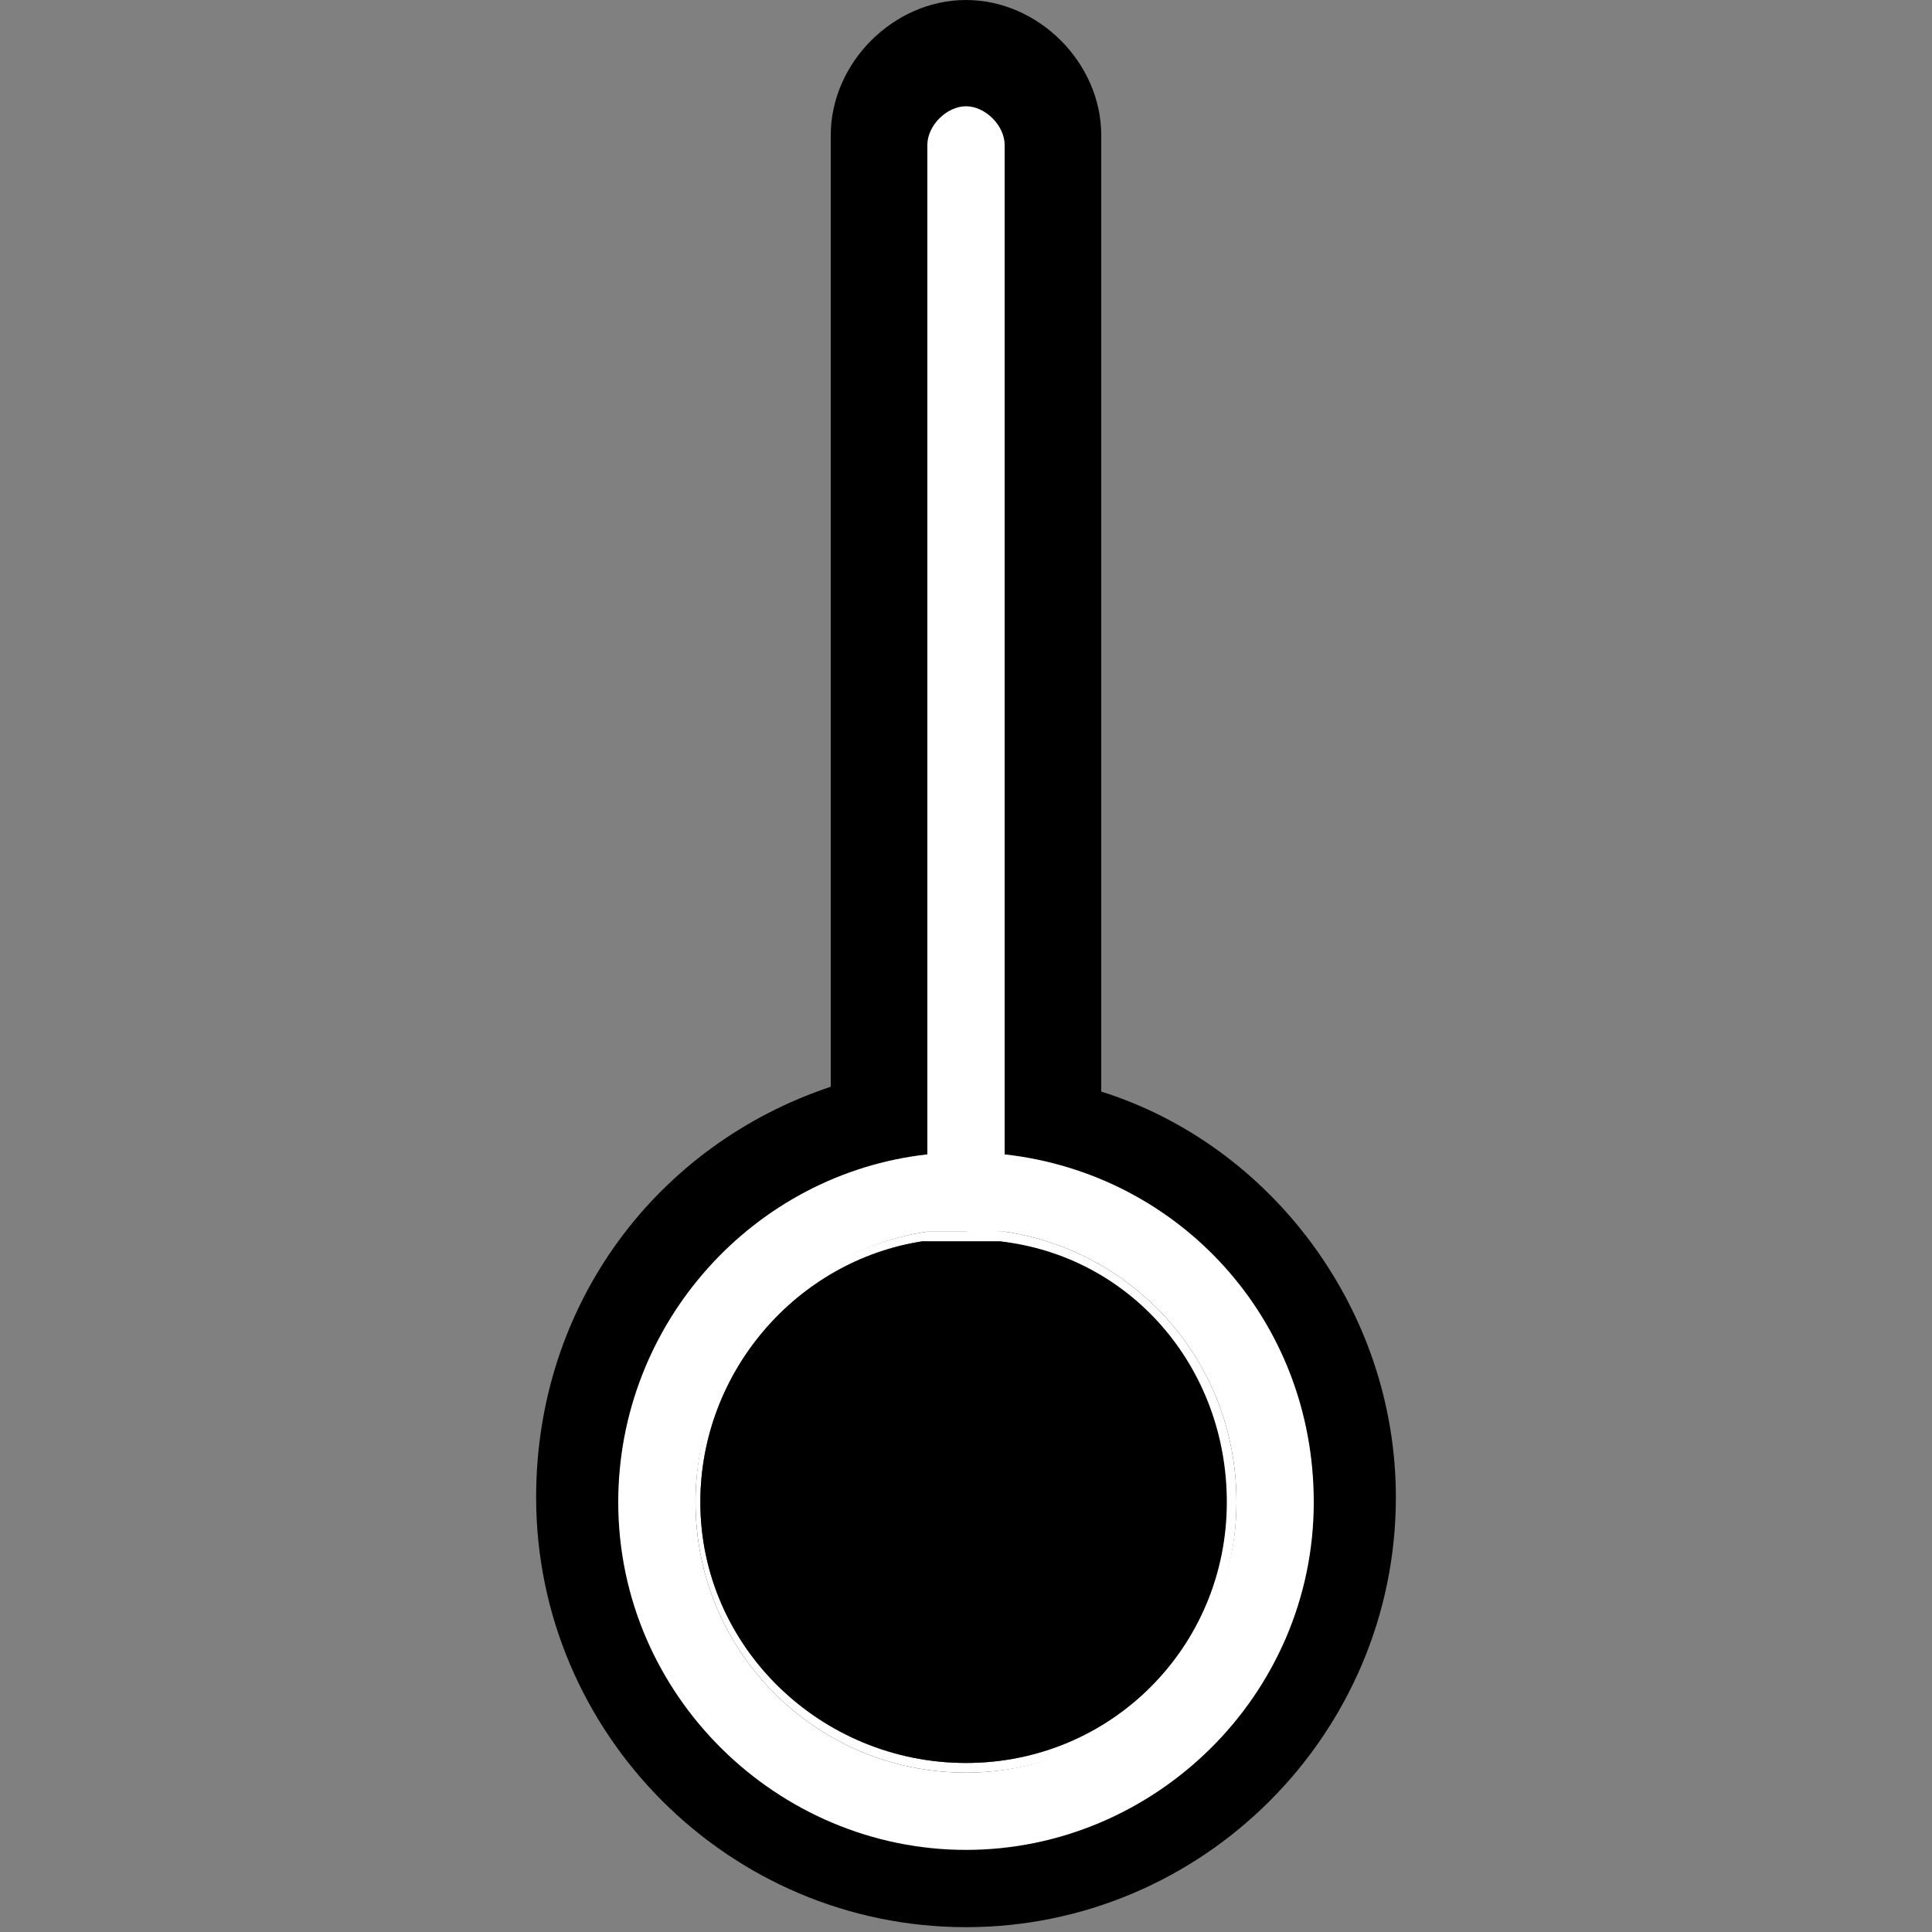 <?xml version="1.0" encoding="UTF-8"?> <svg xmlns="http://www.w3.org/2000/svg" xmlns:xlink="http://www.w3.org/1999/xlink" version="1.1" id="Laag_4" x="0px" y="0px" viewBox="0 0 40 40" style="enable-background:new 0 0 40 40;" xml:space="preserve"><rect x="0" y="0" width="40" height="40" fill="#808080" stroke="none"/> <style type="text/css"> .st0{fill:none;} .st1{fill:#FFFFFF;} </style> <path d="M22.8,22.6V2.8C22.8,1.3,21.5,0,20,0s-2.8,1.3-2.8,2.8v19.7c-3.6,1.2-6.1,4.5-6.1,8.5c0,4.9,4,8.9,8.9,8.9s8.9-4,8.9-8.9 C28.9,27.1,26.3,23.7,22.8,22.6z M20,36.5c-3,0-5.5-2.4-5.5-5.4c0-2.7,2-5,4.6-5.4c0.3,0,0.5,0,0.8,0l0,0c0.3,0,0.5,0,0.8,0 c2.6,0.4,4.6,2.6,4.6,5.4C25.4,34.1,23,36.5,20,36.5z"></path> <g> <line class="st0" x1="20" y1="26.1" x2="20" y2="2.8"></line> </g> <g> <path class="st1" d="M20.8,25.5c-0.3,0-0.5,0-0.8,0l0,0c-0.3,0-0.5,0-0.8,0c-2.7,0.4-4.8,2.7-4.8,5.6c0,3.1,2.5,5.6,5.6,5.6 s5.6-2.5,5.6-5.6C25.6,28.2,23.5,25.9,20.8,25.5z M20,36.5c-3,0-5.5-2.4-5.5-5.4c0-2.7,2-5,4.6-5.4c0.3,0,0.5,0,0.8,0l0,0 c0.3,0,0.5,0,0.8,0c2.6,0.4,4.6,2.6,4.6,5.4C25.4,34.1,23,36.5,20,36.5z"></path> <path class="st1" d="M20.8,23.9V3c0-0.4-0.4-0.8-0.8-0.8S19.2,2.6,19.2,3v20.9c-3.6,0.4-6.4,3.5-6.4,7.2c0,4,3.3,7.2,7.2,7.2 s7.2-3.2,7.2-7.2C27.2,27.3,24.4,24.3,20.8,23.9z M20,36.7c-3.1,0-5.6-2.5-5.6-5.6c0-2.8,2.1-5.2,4.8-5.6c0.3,0,0.5,0,0.8,0l0,0 c0.3,0,0.5,0,0.8,0c2.7,0.4,4.8,2.7,4.8,5.6C25.6,34.1,23.1,36.7,20,36.7z"></path> </g> <g> <line class="st0" x1="20" y1="23.8" x2="20" y2="3"></line> <line class="st0" x1="20" y1="26.3" x2="20" y2="25.4"></line> <path class="st1" d="M20.8,25.5v0.2c-0.3,0-0.5,0-0.8,0l0,0c-0.3,0-0.5,0-0.8,0v-0.2c0.3,0,0.5,0,0.8,0l0,0 C20.3,25.4,20.5,25.5,20.8,25.5z"></path> </g> <path d="M25.4,31.1c0,3-2.4,5.4-5.4,5.4s-5.5-2.4-5.5-5.4c0-2.7,2-5,4.6-5.4c0.3,0,0.5,0,0.8,0l0,0c0.3,0,0.5,0,0.8,0 C23.4,26,25.4,28.3,25.4,31.1z"></path> </svg> 